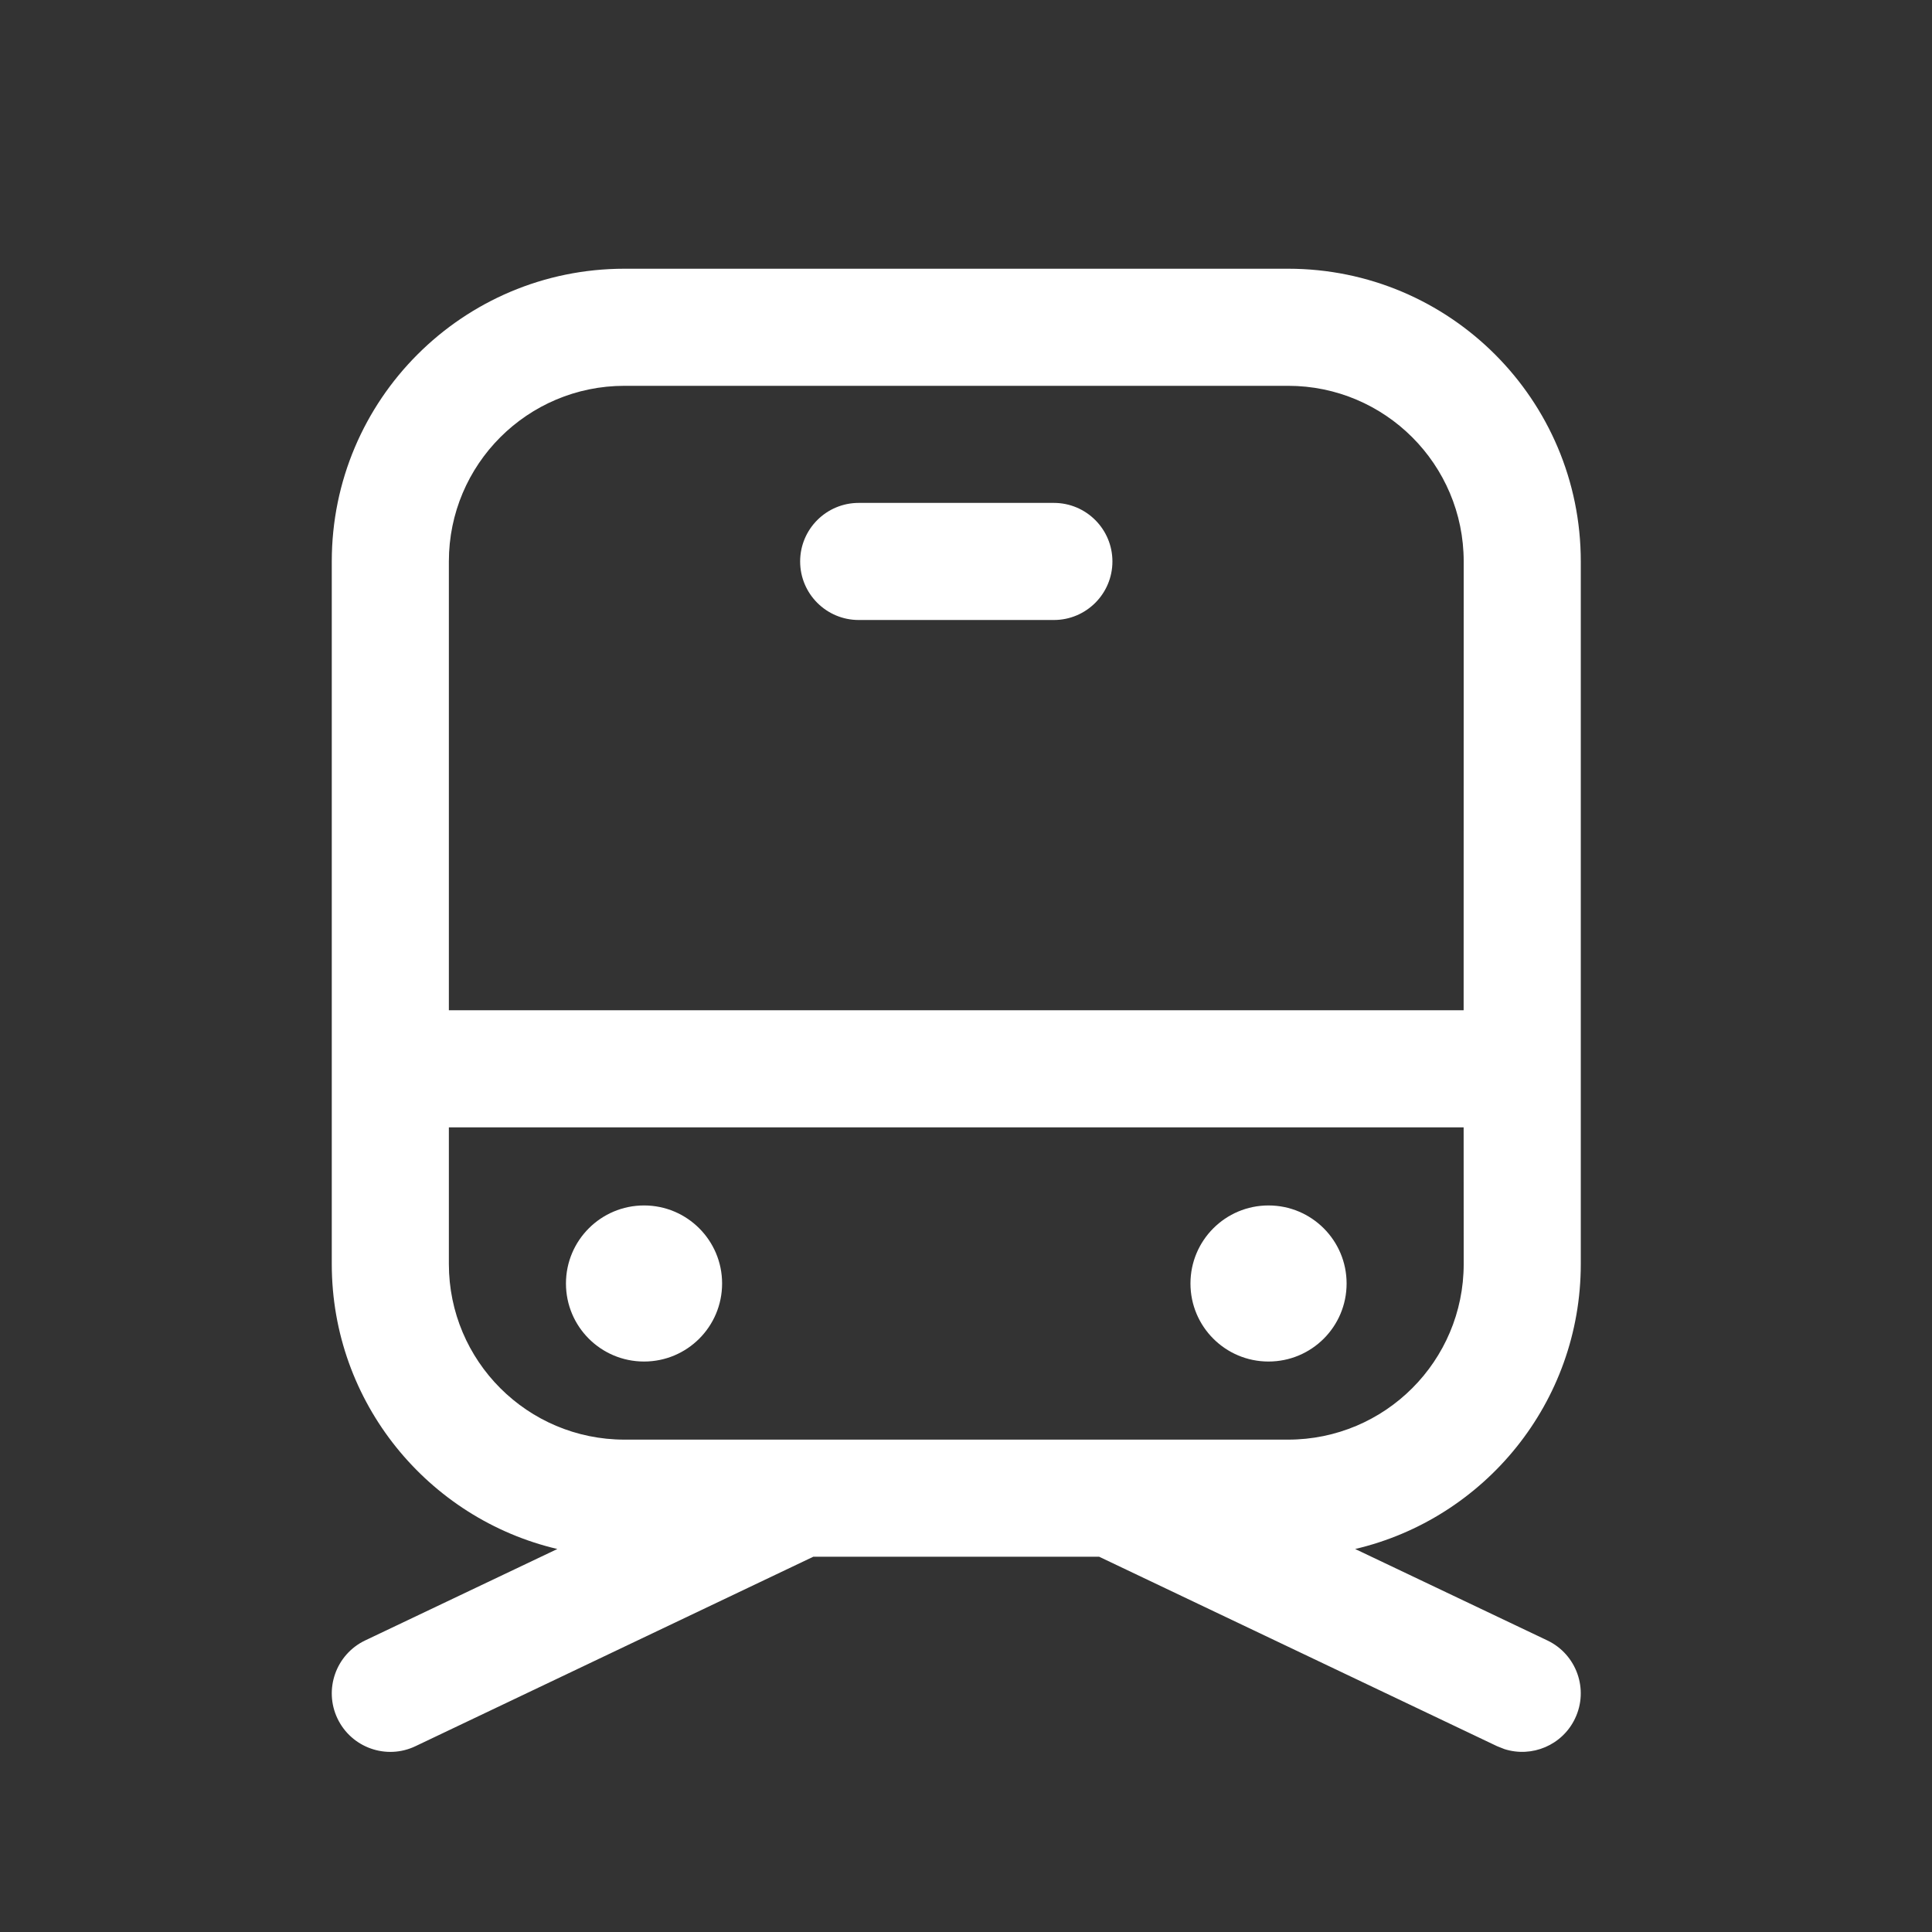 <svg width="33" height="33" viewBox="0 0 33 33" fill="none" xmlns="http://www.w3.org/2000/svg">
<rect x="0" y="0" width="33" height="33" fill="#333333" stroke="none"/>
<path d="M22.001 4.59C24.762 4.59 27.001 6.828 27.001 9.59V21.59C27.001 23.957 25.356 25.94 23.147 26.458L26.43 28.02C26.929 28.258 27.141 28.855 26.903 29.353C26.686 29.81 26.166 30.026 25.697 29.876L25.571 29.826L18.774 26.59H13.892L7.097 29.826C6.599 30.064 6.002 29.852 5.764 29.353C5.527 28.855 5.739 28.258 6.237 28.02L9.52 26.458C7.312 25.939 5.667 23.957 5.667 21.59V9.59C5.667 6.828 7.906 4.59 10.667 4.59H22.001ZM25 19.256H7.667L7.667 21.59C7.667 23.247 9.01 24.59 10.667 24.59H22.001C23.657 24.59 25.001 23.247 25.001 21.59L25 19.256ZM11.001 20.59C11.737 20.59 12.334 21.187 12.334 21.923C12.334 22.66 11.737 23.256 11.001 23.256C10.264 23.256 9.667 22.66 9.667 21.923C9.667 21.187 10.264 20.59 11.001 20.59ZM21.667 20.59C22.404 20.59 23.001 21.187 23.001 21.923C23.001 22.66 22.404 23.256 21.667 23.256C20.931 23.256 20.334 22.66 20.334 21.923C20.334 21.187 20.931 20.59 21.667 20.59ZM22.001 6.59H10.667C9.01 6.59 7.667 7.933 7.667 9.59L7.667 17.256H25L25.001 9.59C25.001 7.933 23.657 6.59 22.001 6.59ZM18.001 8.59C18.553 8.59 19.001 9.038 19.001 9.59C19.001 10.142 18.553 10.59 18.001 10.59H14.667C14.115 10.59 13.667 10.142 13.667 9.59C13.667 9.038 14.115 8.59 14.667 8.59H18.001Z" fill="white"/>
</svg>

